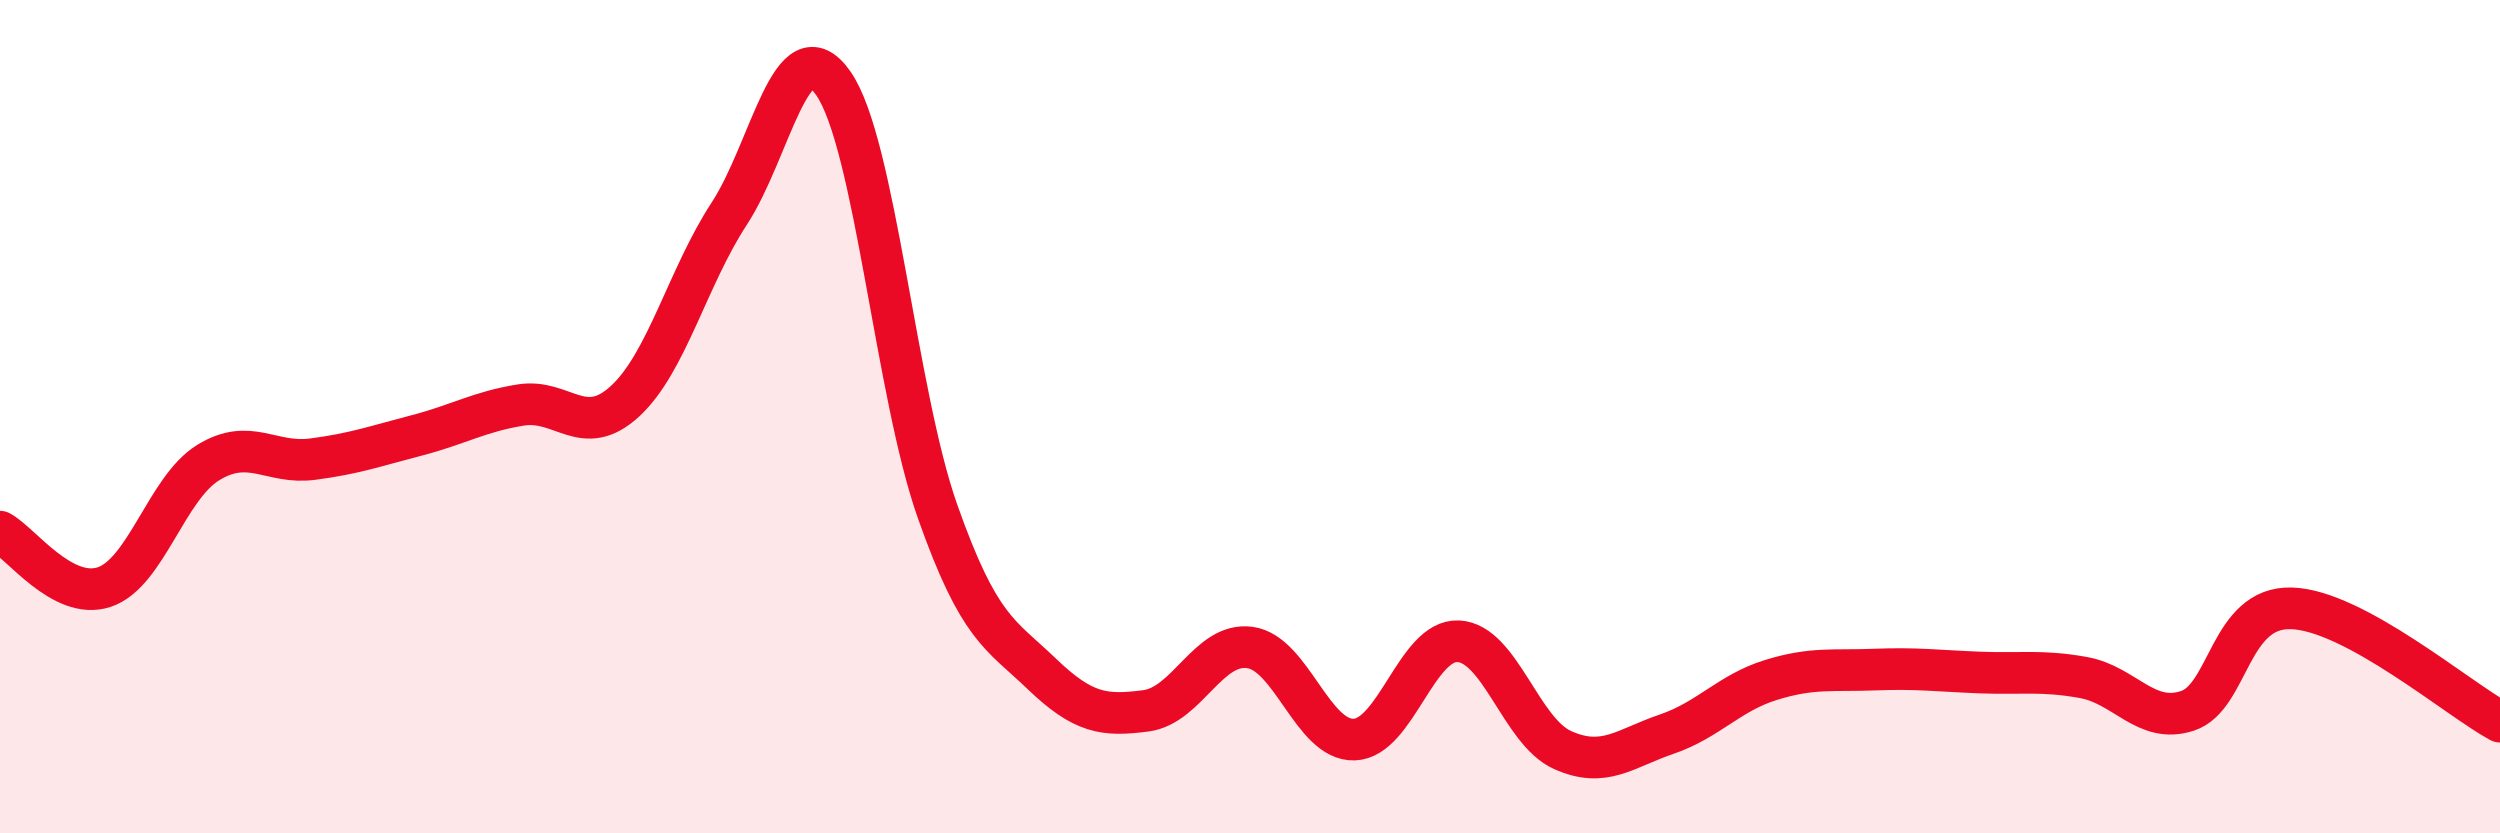 
    <svg width="60" height="20" viewBox="0 0 60 20" xmlns="http://www.w3.org/2000/svg">
      <path
        d="M 0,12.76 C 0.5,13.03 1.5,14.42 2.5,14.09 C 3.5,13.76 4,11.71 5,11.1 C 6,10.49 6.5,11.15 7.5,11.02 C 8.5,10.89 9,10.71 10,10.45 C 11,10.19 11.5,9.88 12.5,9.72 C 13.5,9.56 14,10.55 15,9.63 C 16,8.71 16.5,6.66 17.5,5.13 C 18.5,3.6 19,0.57 20,2 C 21,3.43 21.5,9.44 22.5,12.27 C 23.5,15.1 24,15.21 25,16.17 C 26,17.13 26.5,17.19 27.5,17.06 C 28.5,16.93 29,15.4 30,15.54 C 31,15.68 31.5,17.78 32.5,17.75 C 33.5,17.72 34,15.34 35,15.39 C 36,15.44 36.5,17.55 37.5,18 C 38.5,18.45 39,17.96 40,17.62 C 41,17.28 41.5,16.63 42.5,16.32 C 43.5,16.01 44,16.11 45,16.07 C 46,16.03 46.5,16.1 47.5,16.14 C 48.5,16.18 49,16.08 50,16.26 C 51,16.44 51.5,17.39 52.5,17.06 C 53.5,16.73 53.5,14.55 55,14.6 C 56.5,14.65 59,16.78 60,17.32L60 20L0 20Z"
        fill="#EB0A25"
        opacity="0.1"
        stroke-linecap="round"
        stroke-linejoin="round"
      />
      <path
        d="M 0,12.76 C 0.5,13.03 1.5,14.42 2.5,14.09 C 3.5,13.76 4,11.71 5,11.1 C 6,10.49 6.5,11.15 7.5,11.02 C 8.5,10.89 9,10.71 10,10.45 C 11,10.19 11.5,9.88 12.5,9.72 C 13.5,9.56 14,10.55 15,9.63 C 16,8.71 16.5,6.66 17.5,5.13 C 18.5,3.6 19,0.57 20,2 C 21,3.43 21.5,9.44 22.5,12.27 C 23.5,15.1 24,15.21 25,16.17 C 26,17.13 26.5,17.19 27.5,17.06 C 28.5,16.93 29,15.4 30,15.54 C 31,15.68 31.5,17.78 32.5,17.75 C 33.5,17.72 34,15.34 35,15.39 C 36,15.44 36.5,17.55 37.5,18 C 38.5,18.45 39,17.96 40,17.62 C 41,17.28 41.5,16.63 42.5,16.32 C 43.5,16.01 44,16.11 45,16.07 C 46,16.03 46.5,16.1 47.5,16.14 C 48.5,16.18 49,16.08 50,16.26 C 51,16.44 51.5,17.39 52.5,17.06 C 53.5,16.73 53.5,14.55 55,14.6 C 56.5,14.65 59,16.78 60,17.32"
        stroke="#EB0A25"
        stroke-width="1"
        fill="none"
        stroke-linecap="round"
        stroke-linejoin="round"
      />
    </svg>
  